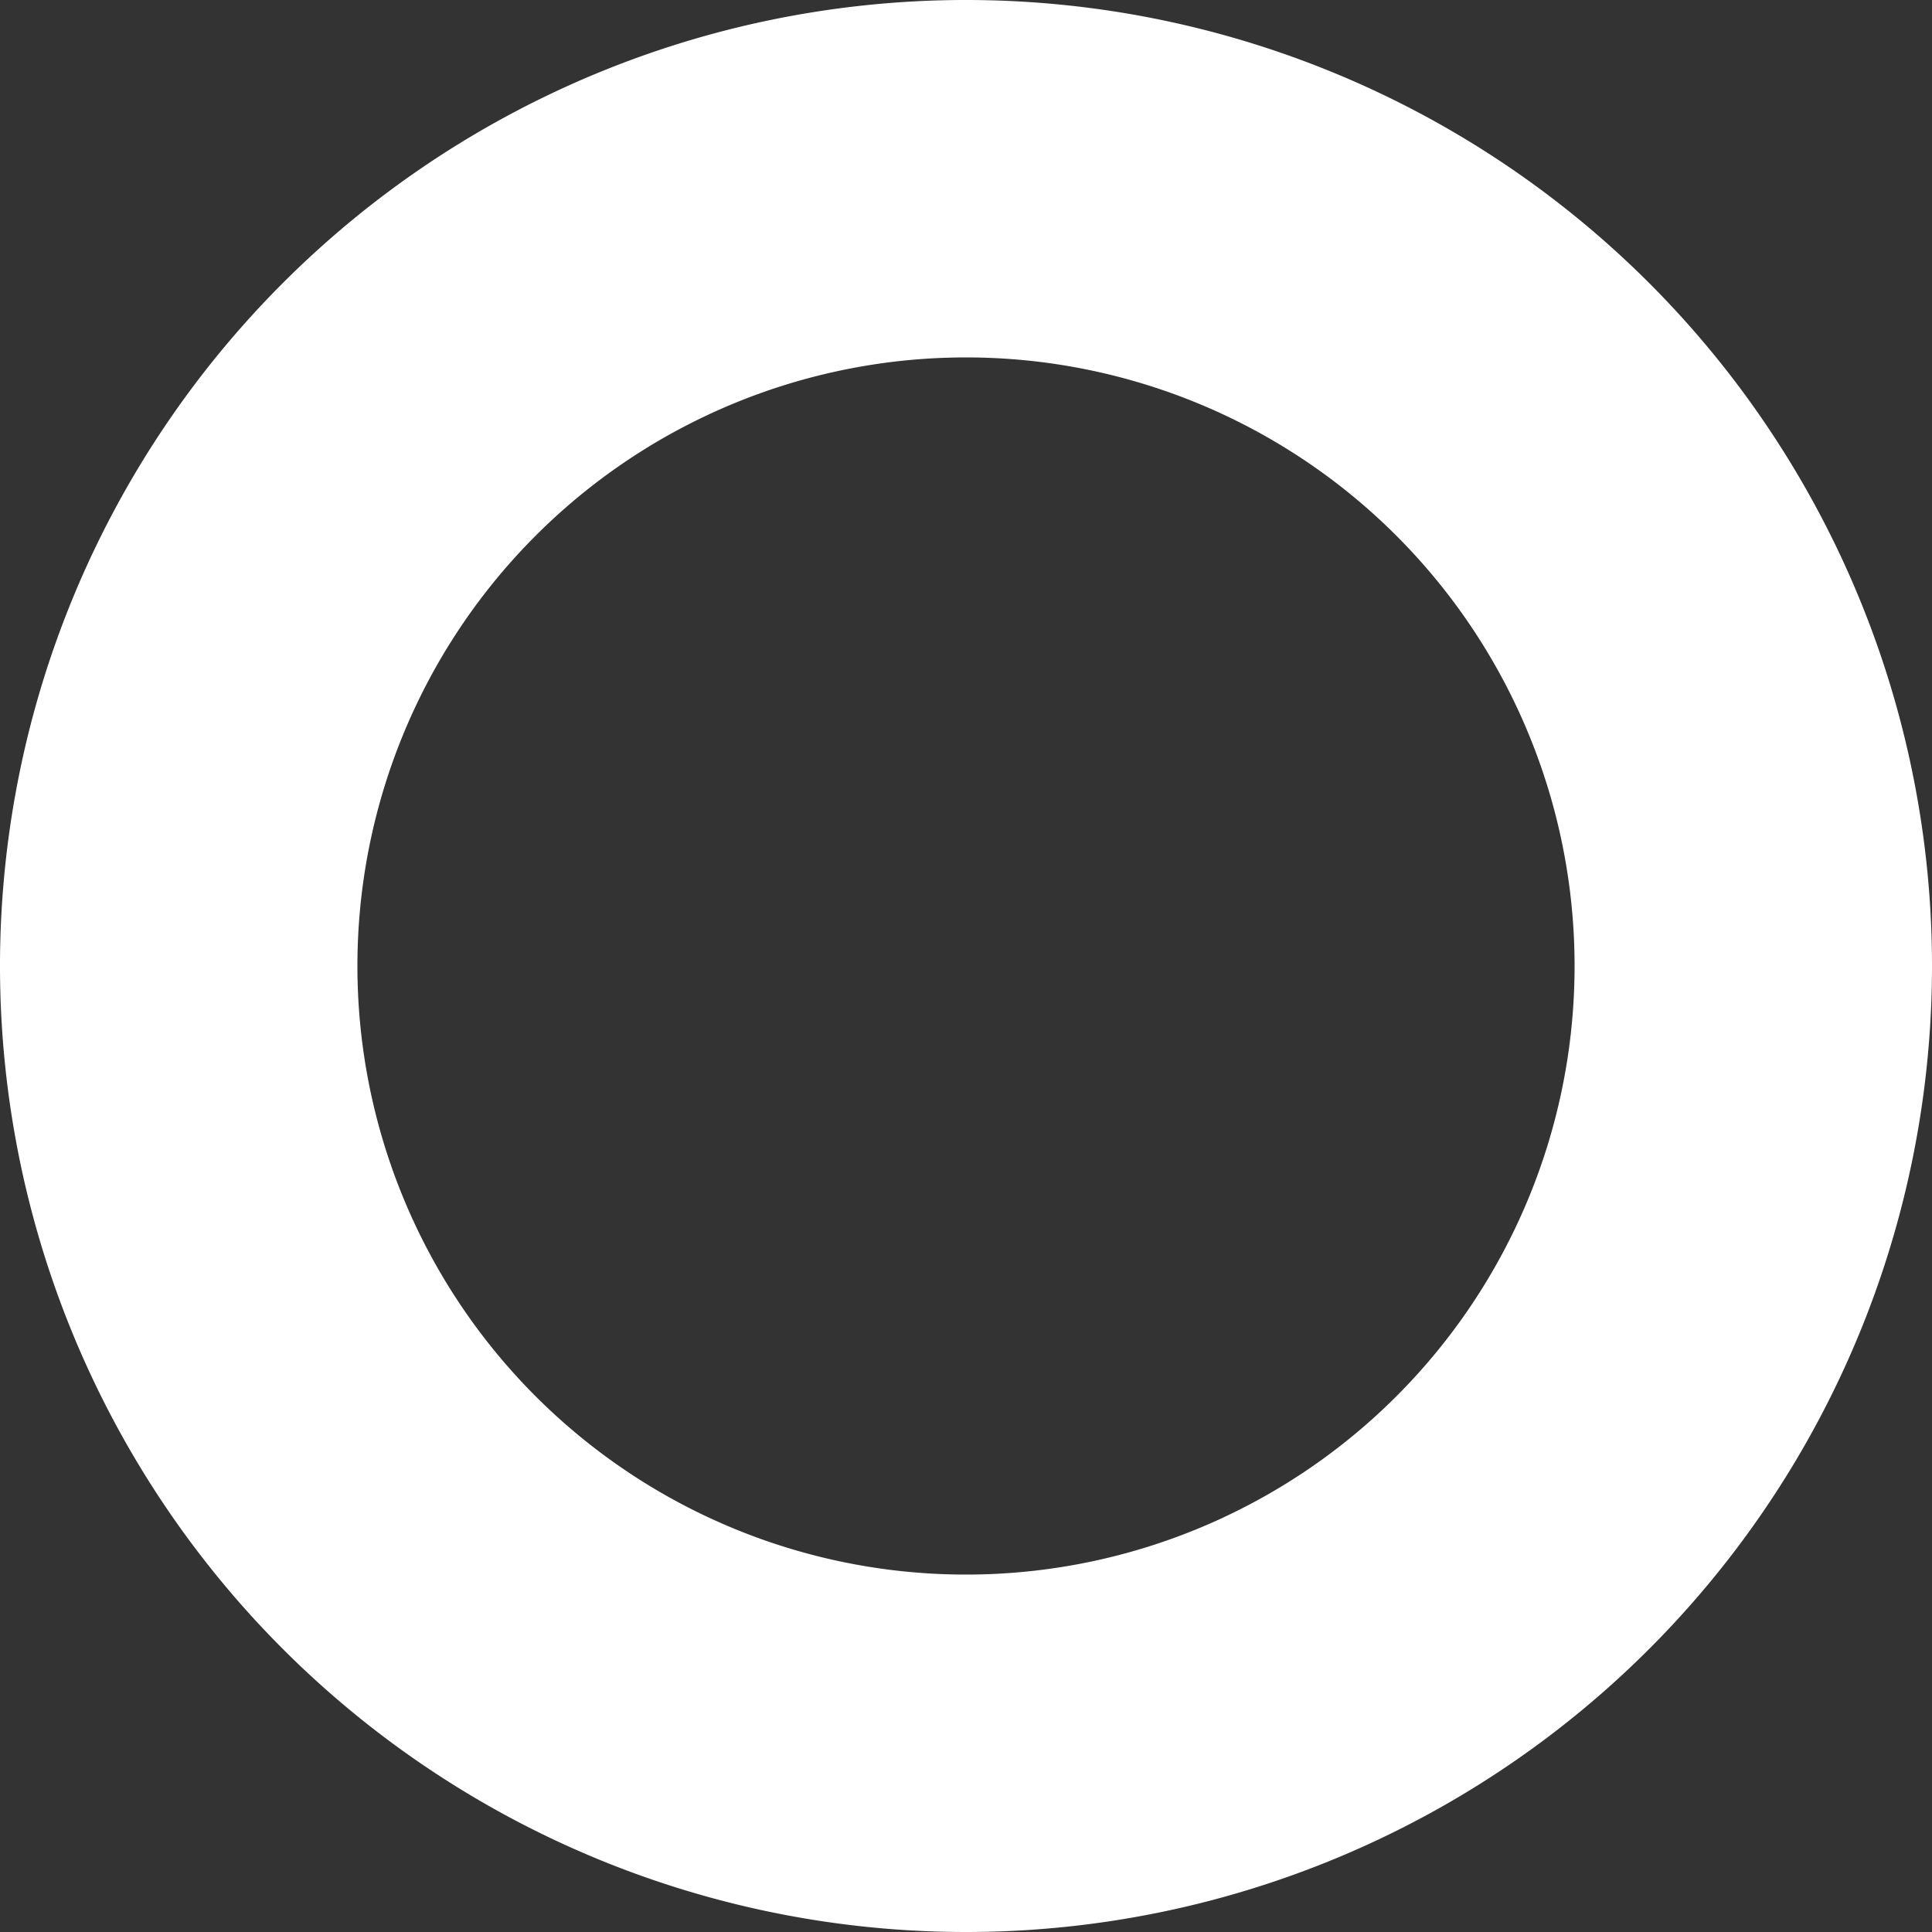 <svg xmlns="http://www.w3.org/2000/svg" viewBox="0 0 6 6"><rect x="0" y="0" width="6" height="6" fill="#333333" stroke="none"/><defs><style>.cls-1{fill:#fff;}</style></defs><title>Asset 3</title><g id="Layer_2" data-name="Layer 2"><g id="MOB_first" data-name="MOB first"><path class="cls-1" d="M6,3A3,3,0,1,0,3,6,3,3,0,0,0,6,3ZM1.11,3A1.89,1.89,0,1,1,3,4.89,1.89,1.89,0,0,1,1.11,3Z"/></g></g></svg>